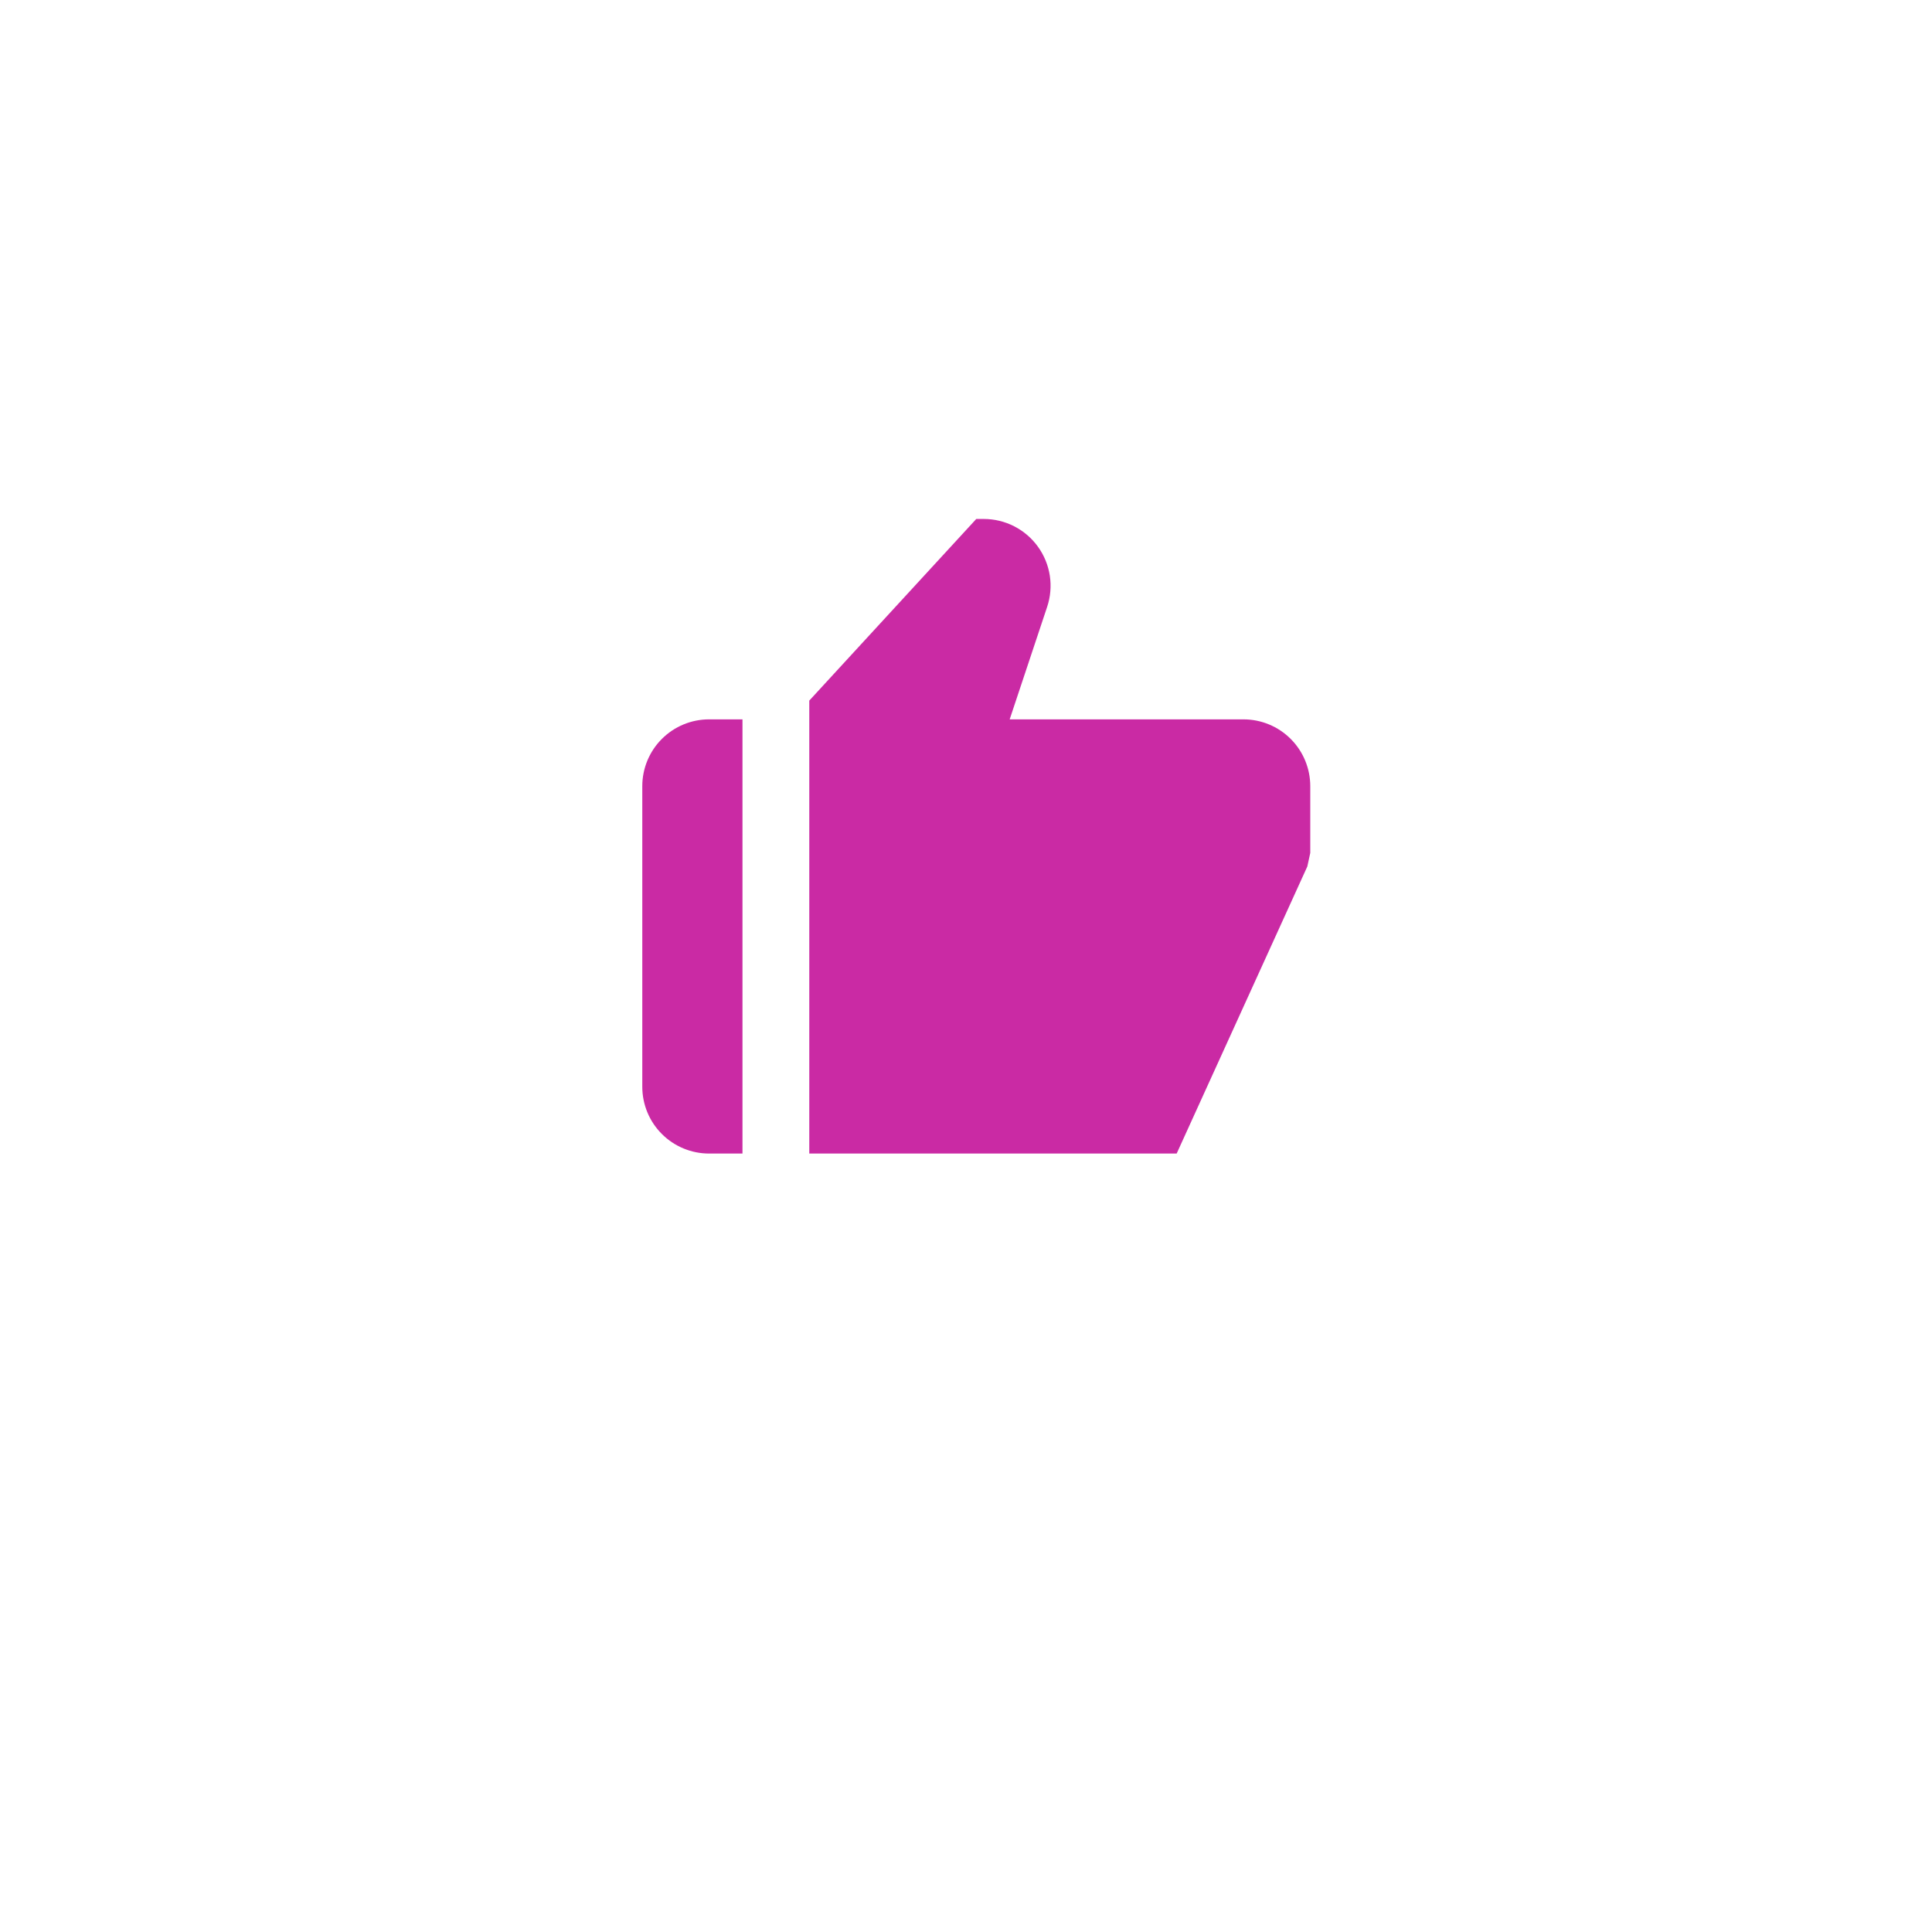 <svg width="94" height="94" viewBox="0 0 94 94" fill="none" xmlns="http://www.w3.org/2000/svg">
<g filter="url(#filter0_d_0_1)">
<rect x="7" y="2" width="80" height="80" rx="16" fill="white"/>
</g>
<path d="M34.5 56.125H36.125V35H34.5C33.638 35 32.811 35.342 32.202 35.952C31.592 36.561 31.25 37.388 31.25 38.25V52.875C31.25 53.737 31.592 54.564 32.202 55.173C32.811 55.783 33.638 56.125 34.5 56.125ZM60.5 35H49.125L50.948 29.527C51.111 29.038 51.155 28.518 51.078 28.009C51 27.501 50.802 27.017 50.501 26.6C50.2 26.182 49.804 25.842 49.346 25.607C48.888 25.373 48.38 25.25 47.866 25.25H47.5L39.375 34.087V56.125H57.25L63.607 42.157L63.75 41.5V38.25C63.75 37.388 63.408 36.561 62.798 35.952C62.189 35.342 61.362 35 60.5 35Z" fill="#CA2AA4"/>
<defs>
<filter id="filter0_d_0_1" x="0" y="0" width="94" height="94" filterUnits="userSpaceOnUse" color-interpolation-filters="sRGB">
<feFlood flood-opacity="0" result="BackgroundImageFix"/>
<feColorMatrix in="SourceAlpha" type="matrix" values="0 0 0 0 0 0 0 0 0 0 0 0 0 0 0 0 0 0 127 0" result="hardAlpha"/>
<feOffset dy="5"/>
<feGaussianBlur stdDeviation="3.5"/>
<feComposite in2="hardAlpha" operator="out"/>
<feColorMatrix type="matrix" values="0 0 0 0 0.208 0 0 0 0 0.024 0 0 0 0 0.306 0 0 0 0.14 0"/>
<feBlend mode="normal" in2="BackgroundImageFix" result="effect1_dropShadow_0_1"/>
<feBlend mode="normal" in="SourceGraphic" in2="effect1_dropShadow_0_1" result="shape"/>
</filter>
</defs>
</svg>

